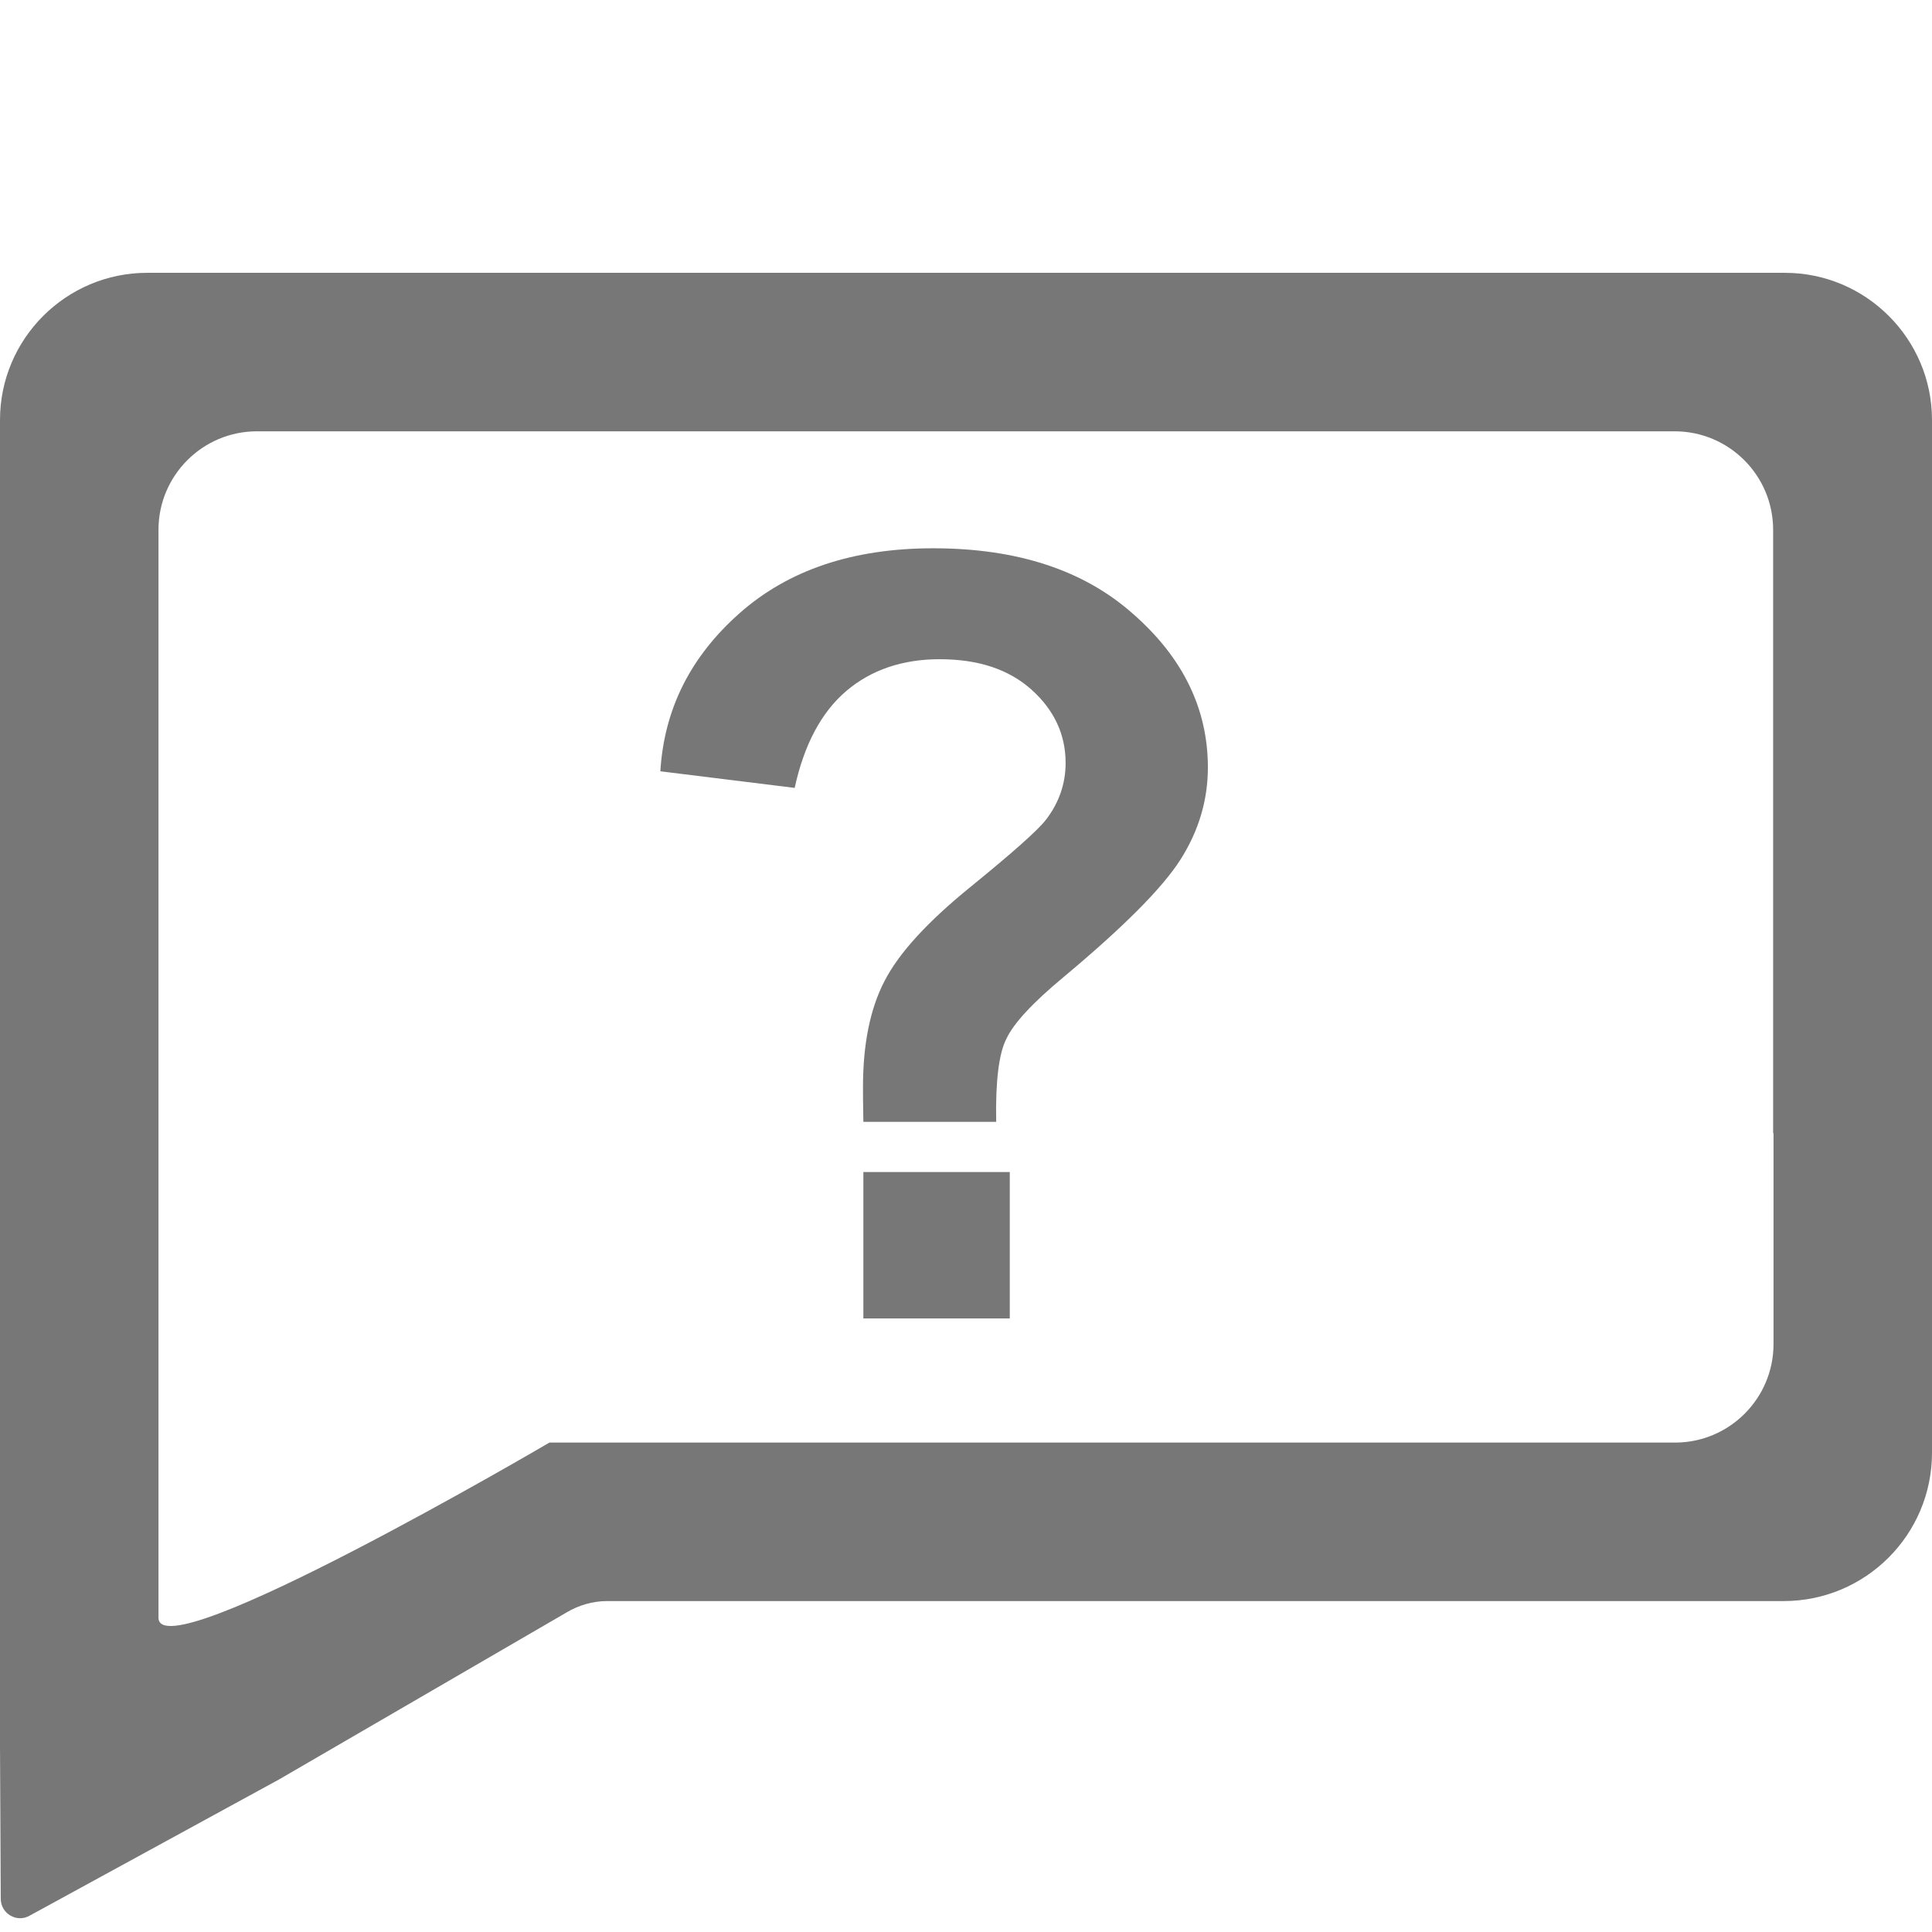 <?xml version="1.0" encoding="utf-8"?>
<!-- Generator: Adobe Illustrator 24.3.0, SVG Export Plug-In . SVG Version: 6.00 Build 0)  -->
<svg version="1.1" id="Capa_1" xmlns="http://www.w3.org/2000/svg" xmlns:xlink="http://www.w3.org/1999/xlink" x="0px" y="0px"
	 viewBox="0 0 512 512" style="enable-background:new 0 0 512 512;" xml:space="preserve">
<style type="text/css">
	.st0{fill:#777;}
	.st1{fill:#777;}
</style>
<path class="st0" d="M35.2,271.9"/>
<path class="st1" d="M476.8,449.1"/>
<path class="st0" d="M0,403.3l0,59.3l0.2,40.6c0,3.9,4.2,6.4,7.6,4.5l66.1-36.1l76.1-44.2c3.3-2,7.1-3.1,10.9-3.1h311.8
	c21.7,0,39.3-17.6,39.3-39.3V111.3c0-21.5-17.5-39-39-39l-434,0c-21.5,0-39,17.5-39,39v0L0,403.3 M470,300.3v42v13.9
	c0,14.4-11.7,26.1-26.1,26.1H145.6c0,0-103.6,60.8-103.6,46.4v-86.4v-42V140.4c0-14.4,11.7-26.1,26.1-26.1h375.7
	c14.4,0,26.1,11.7,26.1,26.1V300.3z"/>
<g>
	<path class="st0" d="M264,297.3h-35.2c-0.1-5.1-0.1-8.1-0.1-9.2c0-11.4,1.9-20.8,5.7-28.1c3.8-7.4,11.3-15.6,22.6-24.8
		c11.3-9.2,18.1-15.2,20.3-18.1c3.4-4.5,5.1-9.5,5.1-14.9c0-7.5-3-14-9-19.4s-14.1-8.1-24.4-8.1c-9.8,0-18.1,2.8-24.7,8.4
		c-6.6,5.6-11.2,14.2-13.7,25.7l-35.6-4.4c1-16.5,8-30.4,21-41.9s30.1-17.2,51.3-17.2c22.3,0,40,5.8,53.1,17.5
		c13.2,11.6,19.7,25.2,19.7,40.6c0,8.6-2.4,16.7-7.2,24.3c-4.8,7.6-15.2,18-31,31.2c-8.2,6.8-13.3,12.3-15.2,16.4
		C264.7,279.2,263.8,286.6,264,297.3z M228.8,349.4v-38.8h38.8v38.8H228.8z"/>
</g>
</svg>

